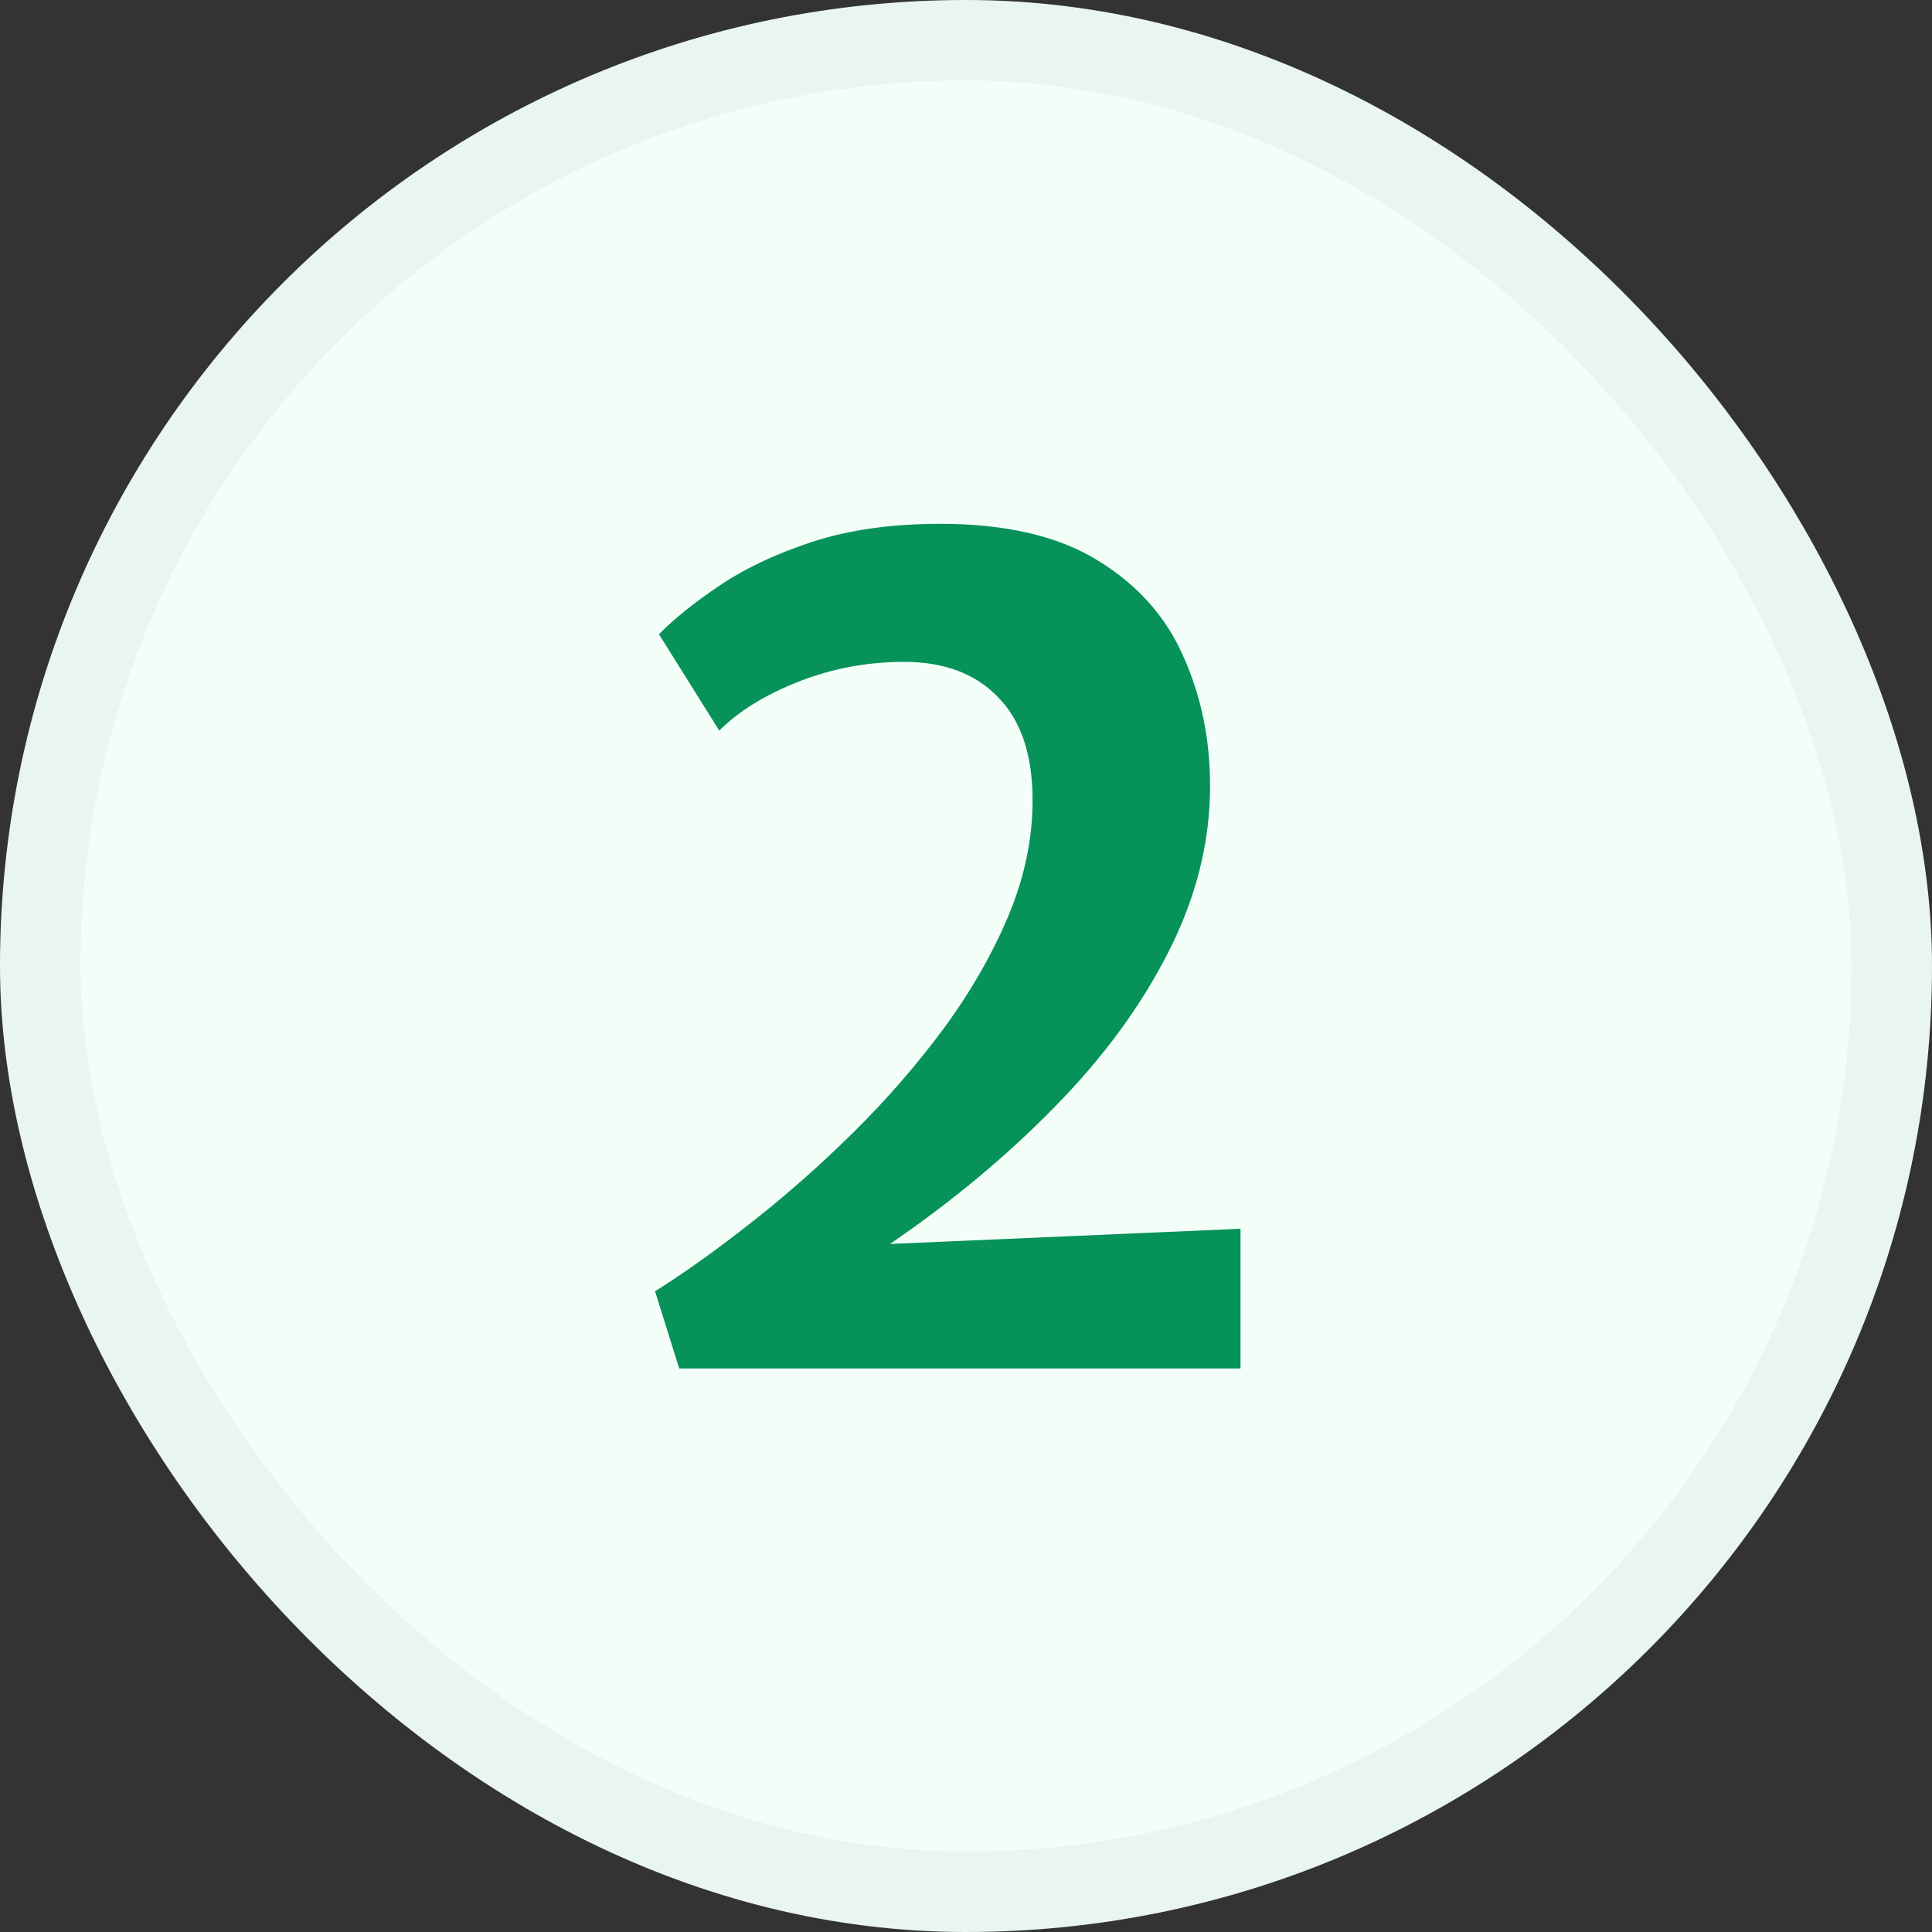 <svg xmlns="http://www.w3.org/2000/svg" fill="none" viewBox="0 0 24 24" height="24" width="24">
<rect x="0" y="0" width="24" height="24" fill="#333333" stroke="none"/>
<rect fill="#F3FEF9" rx="11.5" height="23" width="23" y="0.5" x="0.5"></rect>
<rect stroke="#E9F6F0" rx="11.5" height="23" width="23" y="0.5" x="0.5"></rect>
<path fill="#069259" d="M8.438 17L8.137 16.041C8.515 15.803 8.916 15.516 9.341 15.18C9.77 14.844 10.19 14.473 10.601 14.067C11.012 13.661 11.385 13.232 11.721 12.779C12.057 12.322 12.325 11.855 12.526 11.379C12.727 10.898 12.827 10.42 12.827 9.944C12.827 9.379 12.685 8.952 12.4 8.663C12.12 8.369 11.73 8.222 11.231 8.222C10.774 8.222 10.337 8.304 9.922 8.467C9.507 8.63 9.178 8.833 8.935 9.076L8.186 7.879C8.373 7.688 8.622 7.487 8.935 7.277C9.252 7.062 9.637 6.88 10.09 6.731C10.547 6.582 11.077 6.507 11.679 6.507C12.486 6.507 13.135 6.656 13.625 6.955C14.12 7.254 14.477 7.65 14.696 8.145C14.92 8.64 15.032 9.179 15.032 9.762C15.032 10.462 14.859 11.15 14.514 11.827C14.173 12.499 13.702 13.141 13.1 13.752C12.503 14.363 11.821 14.93 11.056 15.453L15.41 15.264V17H8.438Z"></path>
</svg>
